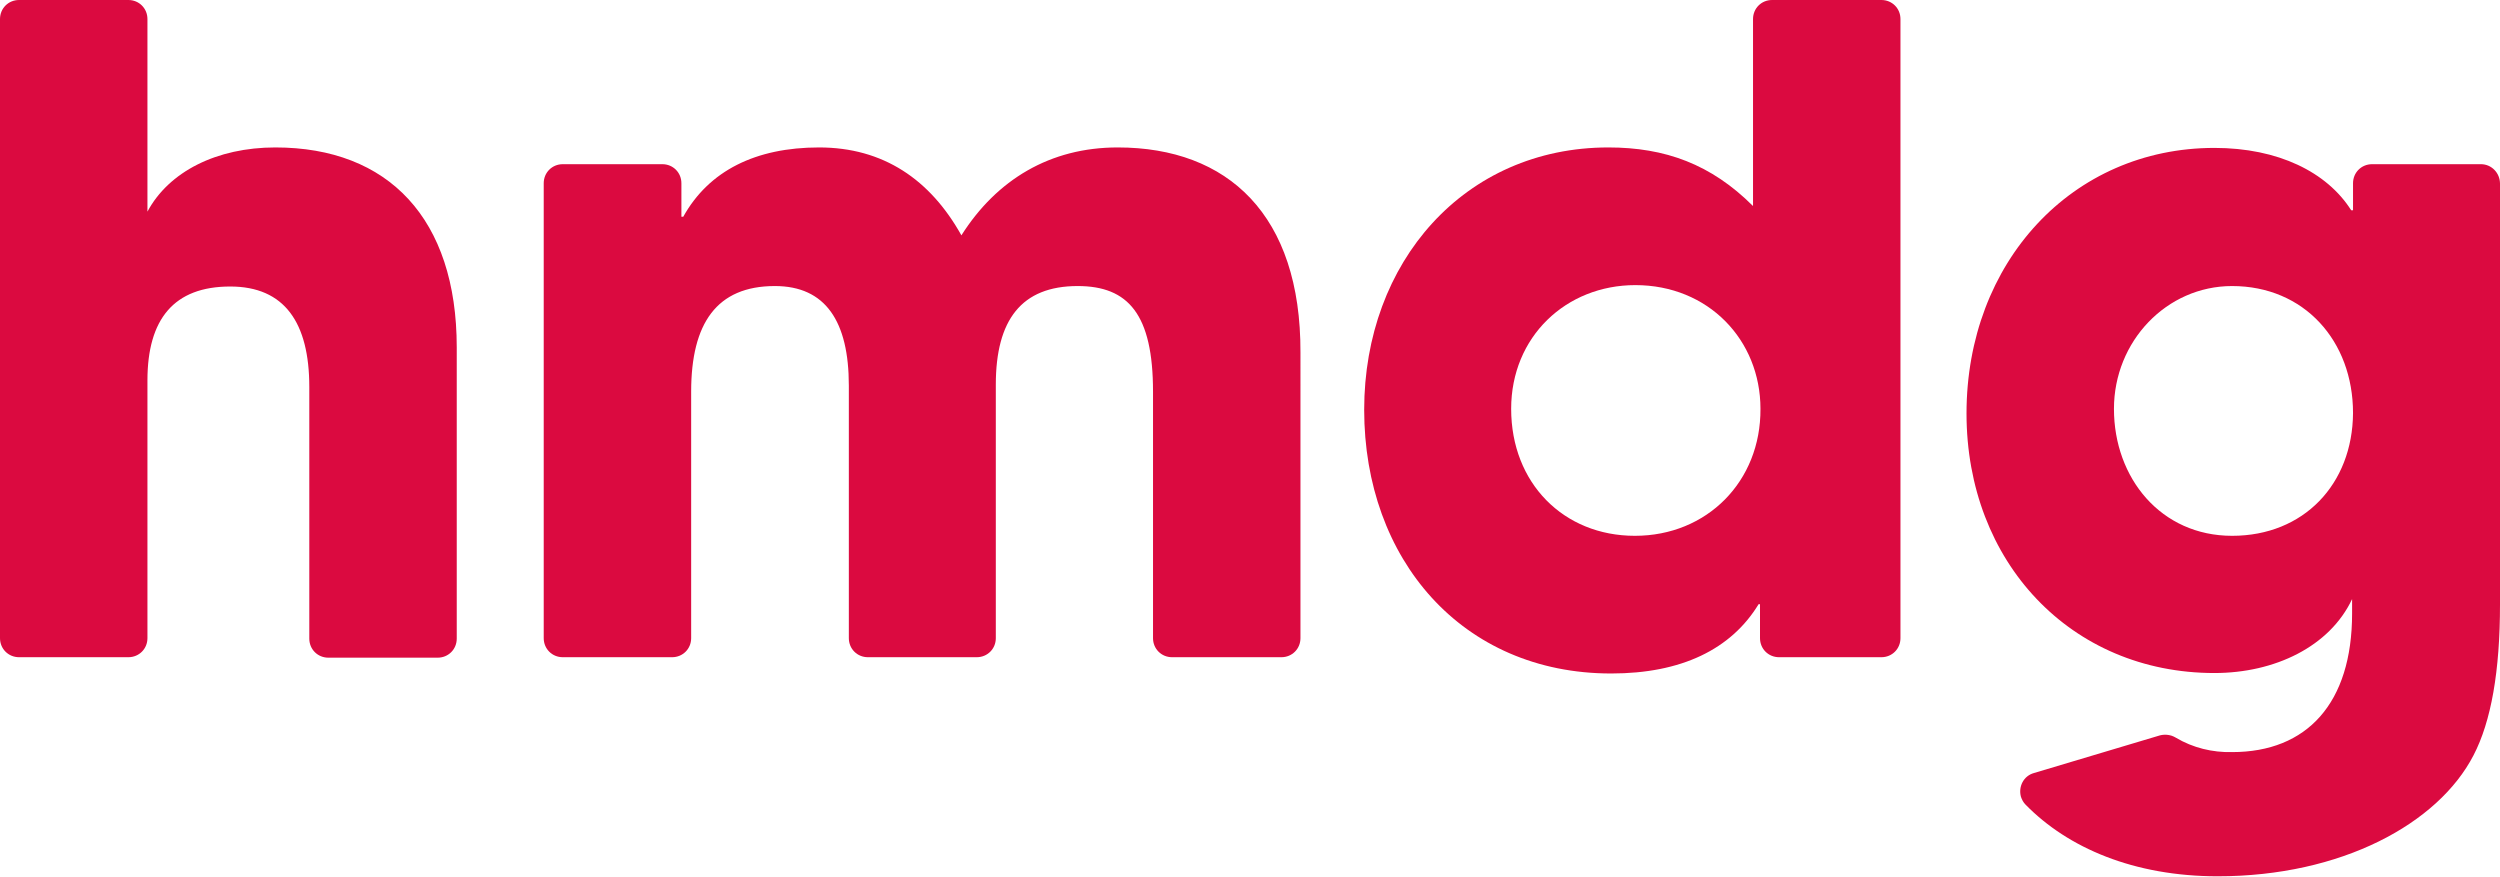<svg xmlns="http://www.w3.org/2000/svg" xmlns:xlink="http://www.w3.org/1999/xlink" id="Layer_1" x="0px" y="0px" viewBox="0 0 537.5 188.5" style="enable-background:new 0 0 537.5 188.5;" xml:space="preserve"><style type="text/css">	.st0{fill:#DB0A40;}</style><g>	<path class="st0" d="M472.5,160.9L472.5,160.9L472.5,160.9z"></path>	<path class="st0" d="M475.9,161.5c0.1,0,0.3,0,0.4,0C476.2,161.6,476.1,161.6,475.9,161.5z"></path>	<path class="st0" d="M470.8,160.3l0.1,0L470.8,160.3z"></path>	<path class="st0" d="M477.7,161.7c0.2,0,0.3,0,0.5,0C478,161.7,477.8,161.7,477.7,161.7z"></path>	<path class="st0" d="M470.9,160.3c0.5,0.2,1.1,0.4,1.6,0.5C472,160.7,471.4,160.5,470.9,160.3z"></path>	<path class="st0" d="M466.3,157.7L466.3,157.7c1.4,1.1,2.9,1.9,4.5,2.6C469.2,159.7,467.7,158.8,466.3,157.7z"></path>	<path class="st0" d="M478.1,161.7c0.6,0,1.1,0,1.7,0C479.3,161.8,478.7,161.8,478.1,161.7z"></path>	<path class="st0" d="M476.4,161.6c0.4,0,0.9,0.1,1.3,0.1C477.2,161.7,476.8,161.6,476.4,161.6z"></path>	<path class="st0" d="M472.6,160.9c1.1,0.3,2.2,0.5,3.4,0.7C474.8,161.4,473.7,161.2,472.6,160.9z"></path>	<path class="st0" d="M59.2,31.7c-12.6,0-22.9,5.2-27.5,13.8V4.1c0-2.3-1.8-4.1-4.1-4.1c0,0,0,0,0,0H4.1C1.8,0,0,1.8,0,4.1v133.1   c0,2.3,1.8,4.1,4.1,4.1c0,0,0,0,0,0h23.5c2.3,0,4.1-1.8,4.1-4.1l0,0V81.8c0-13.2,5.7-20.2,17.8-20.2c11.7,0,17,7.8,17,21.6v54.1   c0,2.3,1.8,4.1,4.1,4.1c0,0,0,0,0,0h23.5c2.3,0,4.1-1.8,4.1-4.1l0,0V74.7C98.2,47,83.5,31.7,59.2,31.7z"></path>	<path class="st0" d="M240.3,31.7c-14.5,0-26,6.9-33.6,18.9c-6.7-12-16.8-18.9-30.6-18.9c-13.6,0-23.7,5-29.2,14.9h-0.4v-7.2   c0-2.3-1.8-4.1-4.1-4.1l0,0H121c-2.3,0-4.1,1.8-4.1,4.1v97.8c0,2.3,1.8,4.1,4.1,4.1h23.5c2.3,0,4.1-1.8,4.1-4.1v-53   c0-14.7,5.5-22.7,18-22.7c10.9,0,15.9,7.6,15.9,21.4v54.3c0,2.3,1.8,4.1,4.1,4.1h0H210c2.3,0,4.1-1.8,4.1-4.1v0V82.7   c0-13.9,5.5-21.2,17.6-21.2c10.9,0,16.2,6.1,16.2,22.7v53c0,2.3,1.8,4.1,4.1,4.1h0h23.5c2.3,0,4.1-1.8,4.1-4.1v0V75.8   C279.7,46.2,264,31.7,240.3,31.7z"></path>	<path class="st0" d="M378.4,129.9v7.3c0,2.3,1.8,4.1,4.1,4.1l0,0h22c2.3,0,4.1-1.8,4.1-4.1v0V4.1c0-2.3-1.8-4.1-4.1-4.1   c0,0,0,0,0,0H381c-2.3,0-4.1,1.8-4.1,4.1c0,0,0,0,0,0v40.2c-9-9-18.9-12.6-31.1-12.6c-30.9,0-52.5,24.6-52.5,56.4   c0,32.1,21,56.7,53.1,56.7c15.1,0,25.8-5.2,31.7-14.9H378.4z M351.5,115.2c-15.3,0-26.6-11.3-26.6-27.3c0-15.5,11.8-26.6,26.7-26.6   c15.7,0,26.9,11.8,26.9,26.6C378.6,103.5,367,115.2,351.5,115.2z"></path>	<path class="st0" d="M533.4,35.3H510c-2.3,0-4.1,1.8-4.1,4.1c0,0,0,0,0,0v5.8h-0.4c-5.2-8.2-15.7-13.4-29.4-13.4   c-30.6,0-53.3,24.6-53.3,57.1c0,31.9,22.4,55.8,53.3,55.8c13,0,24.8-5.7,29.6-15.9v3.1c0,19.3-9.7,29.8-25.8,29.8   c-4.2,0.1-8.4-0.9-12.1-3.1c-1-0.6-2.2-0.8-3.4-0.5l-27.1,8.1c-2.2,0.6-3.4,2.9-2.8,5.1c0.2,0.6,0.5,1.2,1,1.7   c9.1,9.3,23.3,15.4,41.3,15.4c26.6,0,47.4-11.3,55-26c3.8-7.3,5.7-18.1,5.7-32.5V39.5C537.5,37.2,535.7,35.3,533.4,35.3   C533.4,35.3,533.4,35.3,533.4,35.3z M479.9,115.2c-15.3,0-25.4-12.4-25.4-27.3c0-14.5,11.3-26.4,25.4-26.4c15.5,0,26,11.8,26,27.3   C505.8,104.1,495.3,115.2,479.9,115.2L479.9,115.2z"></path></g></svg>